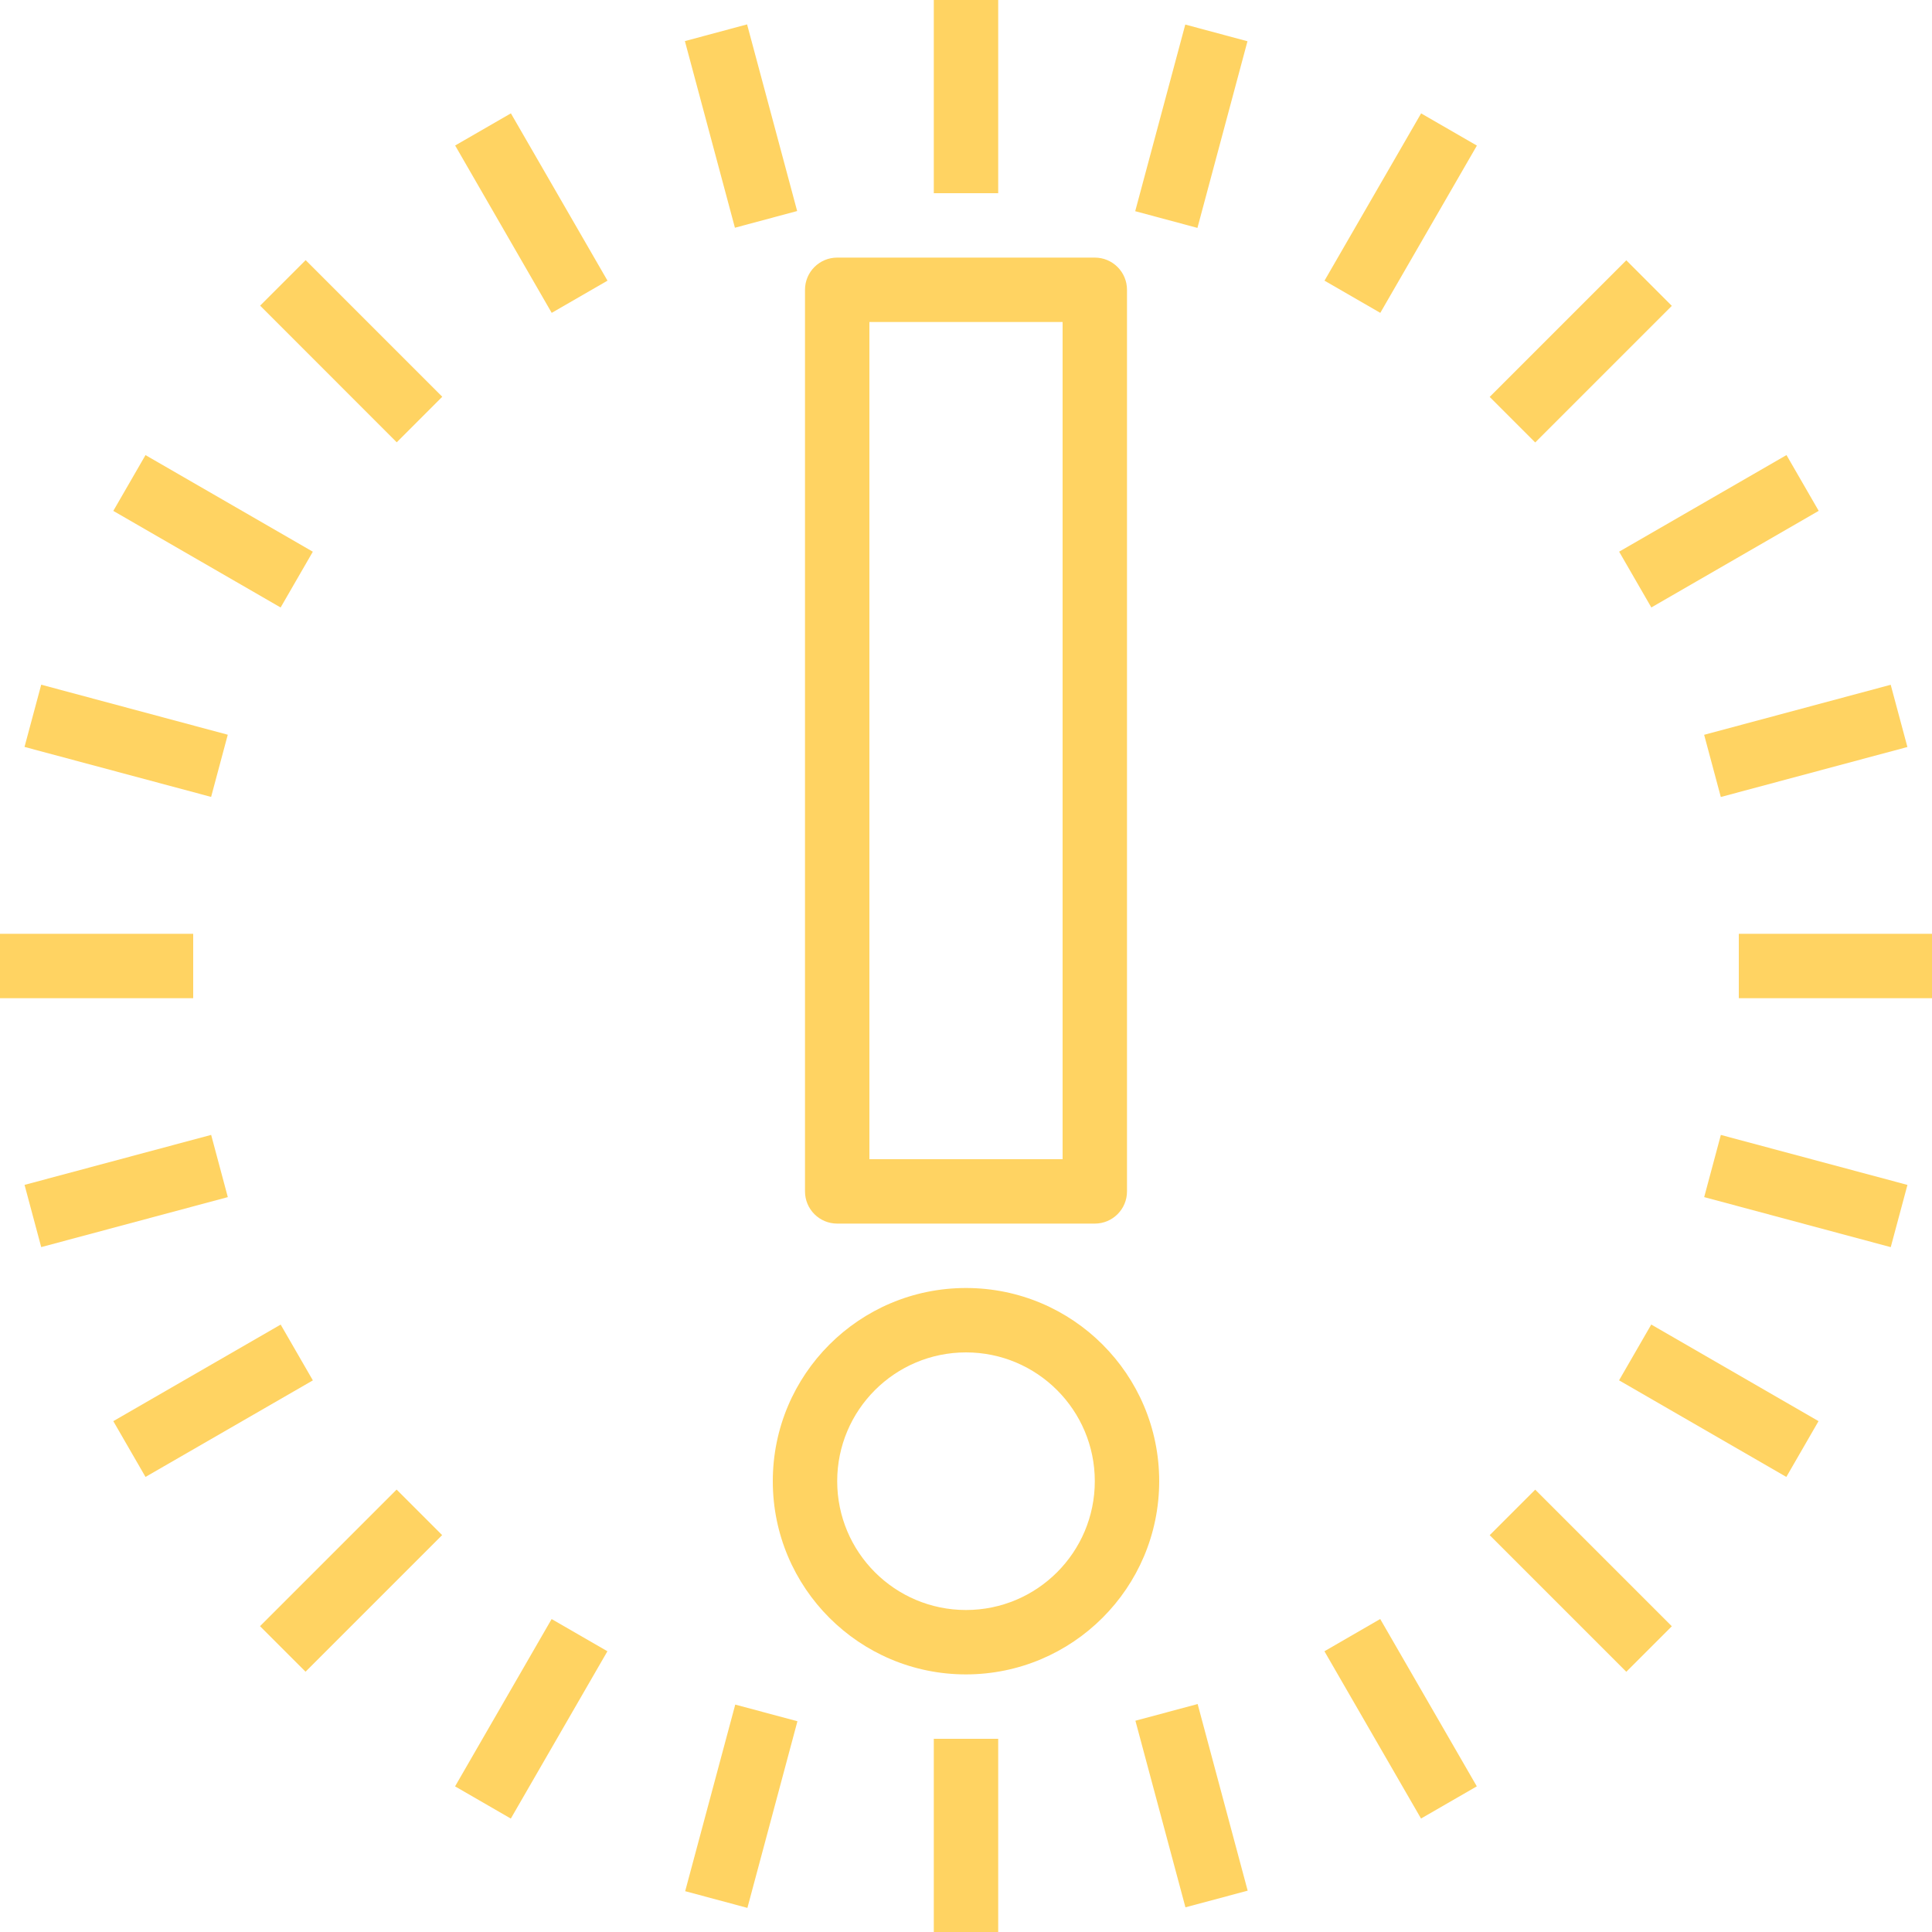 <svg width="48" height="48" viewBox="0 0 48 48" fill="none" xmlns="http://www.w3.org/2000/svg">
<path d="M24 32C21.349 32 19.2 34.149 19.2 36.8C19.2 39.451 21.349 41.6 24 41.6C26.65 41.597 28.798 39.45 28.8 36.8C28.8 34.149 26.651 32 24 32ZM24 40C22.233 40 20.8 38.567 20.8 36.8C20.8 35.033 22.233 33.6 24 33.6C25.767 33.6 27.2 35.033 27.2 36.8C27.2 38.567 25.767 40 24 40Z" fill="#FFD362"/>
<path d="M27.2 6.4H20.8C20.358 6.4 20 6.758 20 7.2V29.6C20 30.042 20.358 30.4 20.8 30.4H27.2C27.642 30.4 28 30.042 28 29.6V7.2C28 6.758 27.642 6.4 27.2 6.4ZM26.4 28.8H21.6V8H26.4V28.8Z" fill="#FFD362"/>
<path d="M24.8 0H23.2V4.8H24.8V0Z" fill="#FFD362"/>
<path d="M18.561 0.606L17.016 1.021L18.259 5.658L19.805 5.243L18.561 0.606Z" fill="#FFD362"/>
<path d="M12.693 2.816L11.308 3.615L13.707 7.773L15.093 6.973L12.693 2.816Z" fill="#FFD362"/>
<path d="M7.594 6.463L6.463 7.594L9.857 10.989L10.988 9.857L7.594 6.463Z" fill="#FFD362"/>
<path d="M3.615 11.307L2.815 12.693L6.972 15.093L7.772 13.707L3.615 11.307Z" fill="#FFD362"/>
<path d="M1.024 17.011L0.609 18.557L5.245 19.799L5.659 18.254L1.024 17.011Z" fill="#FFD362"/>
<path d="M4.8 23.2H0V24.8H4.8V23.2Z" fill="#FFD362"/>
<path d="M5.246 28.196L0.61 29.438L1.024 30.984L5.66 29.742L5.246 28.196Z" fill="#FFD362"/>
<path d="M6.973 32.909L2.815 35.308L3.615 36.694L7.773 34.295L6.973 32.909Z" fill="#FFD362"/>
<path d="M9.854 37.008L6.46 40.402L7.591 41.533L10.985 38.139L9.854 37.008Z" fill="#FFD362"/>
<path d="M13.705 40.225L11.306 44.382L12.691 45.182L15.091 41.025L13.705 40.225Z" fill="#FFD362"/>
<path d="M18.267 42.35L17.023 46.986L18.569 47.401L19.812 42.764L18.267 42.35Z" fill="#FFD362"/>
<path d="M24.8 43.2H23.2V48H24.8V43.2Z" fill="#FFD362"/>
<path d="M29.755 42.336L28.209 42.751L29.452 47.387L30.998 46.973L29.755 42.336Z" fill="#FFD362"/>
<path d="M34.291 40.224L32.905 41.025L35.305 45.181L36.691 44.381L34.291 40.224Z" fill="#FFD362"/>
<path d="M38.142 37.01L37.011 38.141L40.405 41.535L41.536 40.404L38.142 37.01Z" fill="#FFD362"/>
<path d="M41.025 32.908L40.225 34.294L44.381 36.694L45.181 35.308L41.025 32.908Z" fill="#FFD362"/>
<path d="M42.754 28.197L42.34 29.742L46.975 30.985L47.39 29.439L42.754 28.197Z" fill="#FFD362"/>
<path d="M48 23.2H43.2V24.8H48V23.2Z" fill="#FFD362"/>
<path d="M46.974 17.013L42.339 18.256L42.753 19.801L47.389 18.559L46.974 17.013Z" fill="#FFD362"/>
<path d="M44.385 11.306L40.227 13.706L41.027 15.092L45.185 12.692L44.385 11.306Z" fill="#FFD362"/>
<path d="M40.405 6.467L37.011 9.861L38.142 10.993L41.536 7.599L40.405 6.467Z" fill="#FFD362"/>
<path d="M35.307 2.817L32.907 6.973L34.293 7.773L36.693 3.617L35.307 2.817Z" fill="#FFD362"/>
<path d="M29.448 0.61L28.204 5.247L29.75 5.662L30.993 1.025L29.448 0.61Z" fill="#FFD362"/>
</svg>
